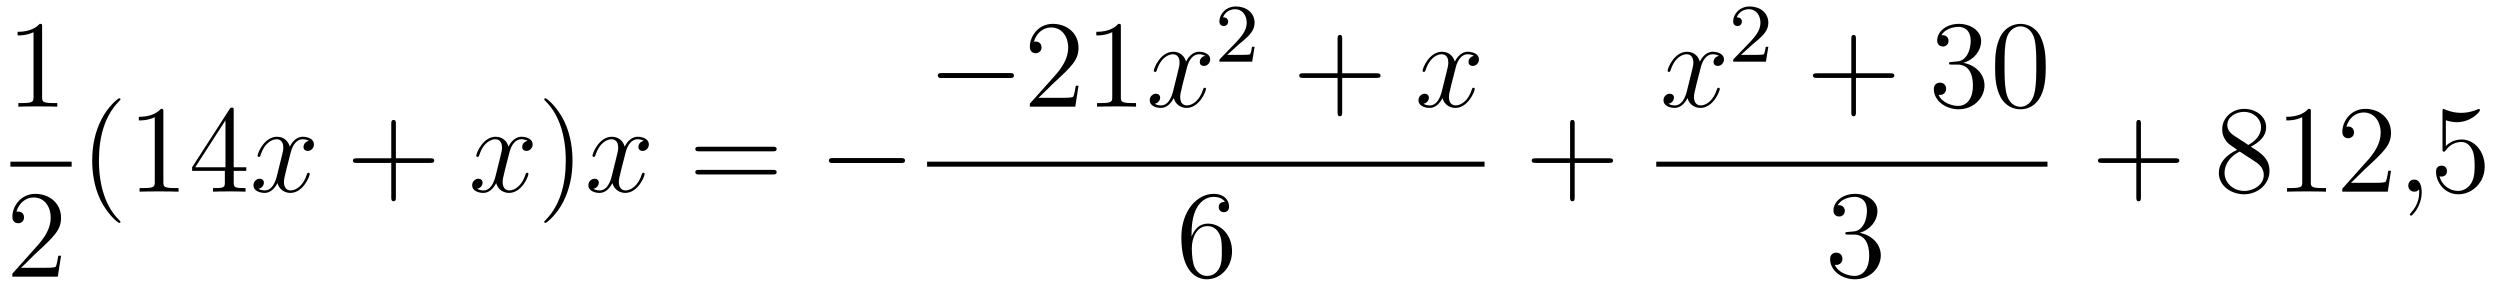 <?xml version='1.0'?>
<!-- This file was generated by dvisvgm 1.14.1 -->
<svg height='28pt' version='1.1' viewBox='0 -28 240 28' width='240pt' xmlns='http://www.w3.org/2000/svg' xmlns:xlink='http://www.w3.org/1999/xlink'>
<g id='page1'>
<g transform='matrix(1 0 0 1 -129 639)'>
<path d='M133.043 -664.422C133.043 -664.698 133.043 -664.709 132.804 -664.709C132.517 -664.387 131.919 -663.944 130.688 -663.944V-663.598C130.963 -663.598 131.56 -663.598 132.218 -663.908V-657.68C132.218 -657.25 132.182 -657.107 131.13 -657.107H130.76V-656.76C131.082 -656.784 132.242 -656.784 132.636 -656.784C133.031 -656.784 134.178 -656.784 134.501 -656.76V-657.107H134.131C133.079 -657.107 133.043 -657.25 133.043 -657.68V-664.422Z' fill-rule='evenodd'/>
<path d='M130 -651H135.879V-651.48H130'/>
<path d='M134.86 -642.448H134.597C134.561 -642.245 134.465 -641.587 134.346 -641.396C134.262 -641.289 133.581 -641.289 133.222 -641.289H131.011C131.333 -641.564 132.063 -642.329 132.373 -642.616C134.19 -644.289 134.86 -644.911 134.86 -646.094C134.86 -647.469 133.772 -648.389 132.385 -648.389C130.999 -648.389 130.186 -647.206 130.186 -646.178C130.186 -645.568 130.712 -645.568 130.748 -645.568C130.999 -645.568 131.309 -645.747 131.309 -646.13C131.309 -646.465 131.082 -646.692 130.748 -646.692C130.64 -646.692 130.616 -646.692 130.58 -646.68C130.808 -647.493 131.453 -648.043 132.23 -648.043C133.246 -648.043 133.868 -647.194 133.868 -646.094C133.868 -645.078 133.282 -644.193 132.601 -643.428L130.186 -640.727V-640.44H134.549L134.86 -642.448Z' fill-rule='evenodd'/>
<path d='M140.565 -645.695C140.565 -645.731 140.565 -645.755 140.362 -645.958C139.167 -647.166 138.497 -649.138 138.497 -651.577C138.497 -653.896 139.059 -655.892 140.446 -657.303C140.565 -657.41 140.565 -657.434 140.565 -657.47C140.565 -657.542 140.505 -657.566 140.457 -657.566C140.302 -657.566 139.322 -656.705 138.736 -655.533C138.127 -654.326 137.852 -653.047 137.852 -651.577C137.852 -650.512 138.019 -649.09 138.64 -647.811C139.346 -646.377 140.326 -645.599 140.457 -645.599C140.505 -645.599 140.565 -645.623 140.565 -645.695ZM144.683 -656.262C144.683 -656.538 144.683 -656.549 144.444 -656.549C144.157 -656.227 143.559 -655.784 142.328 -655.784V-655.438C142.603 -655.438 143.2 -655.438 143.858 -655.748V-649.52C143.858 -649.09 143.822 -648.947 142.77 -648.947H142.4V-648.6C142.722 -648.624 143.882 -648.624 144.276 -648.624C144.671 -648.624 145.818 -648.624 146.141 -648.6V-648.947H145.771C144.719 -648.947 144.683 -649.09 144.683 -649.52V-656.262ZM151.435 -656.382C151.435 -656.609 151.435 -656.669 151.268 -656.669C151.172 -656.669 151.136 -656.669 151.041 -656.526L147.443 -650.943V-650.596H150.586V-649.508C150.586 -649.066 150.563 -648.947 149.69 -648.947H149.451V-648.6C149.726 -648.624 150.67 -648.624 151.005 -648.624S152.296 -648.624 152.571 -648.6V-648.947H152.332C151.471 -648.947 151.435 -649.066 151.435 -649.508V-650.596H152.643V-650.943H151.435V-656.382ZM150.646 -655.45V-650.943H147.741L150.646 -655.45Z' fill-rule='evenodd'/>
<path d='M158.663 -653.477C158.28 -653.406 158.137 -653.119 158.137 -652.892C158.137 -652.605 158.364 -652.509 158.531 -652.509C158.89 -652.509 159.141 -652.82 159.141 -653.142C159.141 -653.645 158.567 -653.872 158.065 -653.872C157.336 -653.872 156.929 -653.154 156.822 -652.927C156.547 -653.824 155.805 -653.872 155.59 -653.872C154.371 -653.872 153.726 -652.306 153.726 -652.043C153.726 -651.995 153.773 -651.935 153.857 -651.935C153.953 -651.935 153.977 -652.007 154 -652.055C154.407 -653.382 155.208 -653.633 155.555 -653.633C156.093 -653.633 156.2 -653.131 156.2 -652.844C156.2 -652.581 156.128 -652.306 155.985 -651.732L155.579 -650.094C155.399 -649.377 155.053 -648.72 154.419 -648.72C154.359 -648.72 154.06 -648.72 153.809 -648.875C154.239 -648.959 154.335 -649.317 154.335 -649.461C154.335 -649.7 154.156 -649.843 153.929 -649.843C153.642 -649.843 153.331 -649.592 153.331 -649.21C153.331 -648.708 153.893 -648.48 154.407 -648.48C154.981 -648.48 155.387 -648.935 155.638 -649.425C155.829 -648.72 156.427 -648.48 156.87 -648.48C158.089 -648.48 158.734 -650.047 158.734 -650.309C158.734 -650.369 158.686 -650.417 158.615 -650.417C158.507 -650.417 158.495 -650.357 158.46 -650.262C158.137 -649.21 157.443 -648.72 156.906 -648.72C156.487 -648.72 156.26 -649.03 156.26 -649.52C156.26 -649.783 156.308 -649.975 156.499 -650.764L156.917 -652.389C157.097 -653.107 157.503 -653.633 158.053 -653.633C158.077 -653.633 158.412 -653.633 158.663 -653.477Z' fill-rule='evenodd'/>
<path d='M167.004 -651.361H170.303C170.47 -651.361 170.686 -651.361 170.686 -651.577C170.686 -651.804 170.483 -651.804 170.303 -651.804H167.004V-655.103C167.004 -655.27 167.004 -655.486 166.788 -655.486C166.562 -655.486 166.562 -655.282 166.562 -655.103V-651.804H163.262C163.095 -651.804 162.88 -651.804 162.88 -651.588C162.88 -651.361 163.083 -651.361 163.262 -651.361H166.562V-648.062C166.562 -647.895 166.562 -647.68 166.777 -647.68C167.004 -647.68 167.004 -647.883 167.004 -648.062V-651.361Z' fill-rule='evenodd'/>
<path d='M179.658 -653.477C179.275 -653.406 179.132 -653.119 179.132 -652.892C179.132 -652.605 179.359 -652.509 179.526 -652.509C179.885 -652.509 180.136 -652.82 180.136 -653.142C180.136 -653.645 179.562 -653.872 179.06 -653.872C178.331 -653.872 177.924 -653.154 177.817 -652.927C177.542 -653.824 176.8 -653.872 176.585 -653.872C175.366 -653.872 174.72 -652.306 174.72 -652.043C174.72 -651.995 174.768 -651.935 174.852 -651.935C174.948 -651.935 174.972 -652.007 174.995 -652.055C175.402 -653.382 176.203 -653.633 176.549 -653.633C177.087 -653.633 177.195 -653.131 177.195 -652.844C177.195 -652.581 177.123 -652.306 176.98 -651.732L176.573 -650.094C176.394 -649.377 176.048 -648.72 175.414 -648.72C175.354 -648.72 175.055 -648.72 174.804 -648.875C175.234 -648.959 175.33 -649.317 175.33 -649.461C175.33 -649.7 175.151 -649.843 174.924 -649.843C174.637 -649.843 174.326 -649.592 174.326 -649.21C174.326 -648.708 174.888 -648.48 175.402 -648.48C175.976 -648.48 176.382 -648.935 176.633 -649.425C176.824 -648.72 177.422 -648.48 177.864 -648.48C179.084 -648.48 179.729 -650.047 179.729 -650.309C179.729 -650.369 179.681 -650.417 179.61 -650.417C179.502 -650.417 179.49 -650.357 179.454 -650.262C179.132 -649.21 178.438 -648.72 177.9 -648.72C177.482 -648.72 177.255 -649.03 177.255 -649.52C177.255 -649.783 177.303 -649.975 177.494 -650.764L177.912 -652.389C178.092 -653.107 178.498 -653.633 179.048 -653.633C179.072 -653.633 179.407 -653.633 179.658 -653.477Z' fill-rule='evenodd'/>
<path d='M183.96 -651.577C183.96 -652.485 183.84 -653.967 183.171 -655.354C182.466 -656.788 181.485 -657.566 181.354 -657.566C181.306 -657.566 181.246 -657.542 181.246 -657.47C181.246 -657.434 181.246 -657.41 181.449 -657.207C182.645 -656 183.315 -654.027 183.315 -651.588C183.315 -649.269 182.753 -647.273 181.366 -645.862C181.246 -645.755 181.246 -645.731 181.246 -645.695C181.246 -645.623 181.306 -645.599 181.354 -645.599C181.509 -645.599 182.49 -646.46 183.075 -647.632C183.685 -648.851 183.96 -650.142 183.96 -651.577Z' fill-rule='evenodd'/>
<path d='M190.814 -653.477C190.431 -653.406 190.288 -653.119 190.288 -652.892C190.288 -652.605 190.515 -652.509 190.682 -652.509C191.041 -652.509 191.292 -652.82 191.292 -653.142C191.292 -653.645 190.718 -653.872 190.216 -653.872C189.487 -653.872 189.08 -653.154 188.973 -652.927C188.698 -653.824 187.957 -653.872 187.742 -653.872C186.522 -653.872 185.877 -652.306 185.877 -652.043C185.877 -651.995 185.924 -651.935 186.008 -651.935C186.104 -651.935 186.128 -652.007 186.152 -652.055C186.558 -653.382 187.359 -653.633 187.706 -653.633C188.244 -653.633 188.351 -653.131 188.351 -652.844C188.351 -652.581 188.279 -652.306 188.136 -651.732L187.73 -650.094C187.55 -649.377 187.204 -648.72 186.57 -648.72C186.51 -648.72 186.212 -648.72 185.96 -648.875C186.391 -648.959 186.486 -649.317 186.486 -649.461C186.486 -649.7 186.307 -649.843 186.08 -649.843C185.793 -649.843 185.482 -649.592 185.482 -649.21C185.482 -648.708 186.044 -648.48 186.558 -648.48C187.132 -648.48 187.538 -648.935 187.789 -649.425C187.981 -648.72 188.578 -648.48 189.021 -648.48C190.24 -648.48 190.885 -650.047 190.885 -650.309C190.885 -650.369 190.838 -650.417 190.766 -650.417C190.658 -650.417 190.646 -650.357 190.611 -650.262C190.288 -649.21 189.594 -648.72 189.057 -648.72C188.638 -648.72 188.411 -649.03 188.411 -649.52C188.411 -649.783 188.459 -649.975 188.65 -650.764L189.068 -652.389C189.248 -653.107 189.654 -653.633 190.204 -653.633C190.228 -653.633 190.563 -653.633 190.814 -653.477Z' fill-rule='evenodd'/>
<path d='M203.174 -652.473C203.341 -652.473 203.557 -652.473 203.557 -652.688C203.557 -652.915 203.353 -652.915 203.174 -652.915H196.133C195.966 -652.915 195.751 -652.915 195.751 -652.7C195.751 -652.473 195.954 -652.473 196.133 -652.473H203.174ZM203.174 -650.25C203.341 -650.25 203.557 -650.25 203.557 -650.465C203.557 -650.692 203.353 -650.692 203.174 -650.692H196.133C195.966 -650.692 195.751 -650.692 195.751 -650.477C195.751 -650.25 195.954 -650.25 196.133 -650.25H203.174Z' fill-rule='evenodd'/>
<path d='M215.46 -651.349C215.663 -651.349 215.879 -651.349 215.879 -651.588C215.879 -651.828 215.663 -651.828 215.46 -651.828H208.993C208.79 -651.828 208.574 -651.828 208.574 -651.588C208.574 -651.349 208.79 -651.349 208.993 -651.349H215.46Z' fill-rule='evenodd'/>
<path d='M225.918 -659.509C226.121 -659.509 226.337 -659.509 226.337 -659.748C226.337 -659.988 226.121 -659.988 225.918 -659.988H219.451C219.247 -659.988 219.032 -659.988 219.032 -659.748C219.032 -659.509 219.247 -659.509 219.451 -659.509H225.918Z' fill-rule='evenodd'/>
<path d='M232.538 -658.768H232.276C232.24 -658.565 232.144 -657.907 232.024 -657.716C231.941 -657.609 231.259 -657.609 230.9 -657.609H228.689C229.012 -657.884 229.741 -658.649 230.052 -658.936C231.869 -660.609 232.538 -661.231 232.538 -662.414C232.538 -663.789 231.45 -664.709 230.064 -664.709C228.677 -664.709 227.864 -663.526 227.864 -662.498C227.864 -661.888 228.39 -661.888 228.426 -661.888C228.677 -661.888 228.988 -662.067 228.988 -662.45C228.988 -662.785 228.761 -663.012 228.426 -663.012C228.318 -663.012 228.294 -663.012 228.258 -663C228.486 -663.813 229.132 -664.363 229.908 -664.363C230.924 -664.363 231.546 -663.514 231.546 -662.414C231.546 -661.398 230.96 -660.513 230.279 -659.748L227.864 -657.047V-656.76H232.228L232.538 -658.768ZM236.602 -664.422C236.602 -664.698 236.602 -664.709 236.362 -664.709C236.075 -664.387 235.477 -663.944 234.246 -663.944V-663.598C234.521 -663.598 235.118 -663.598 235.776 -663.908V-657.68C235.776 -657.25 235.74 -657.107 234.688 -657.107H234.318V-656.76C234.641 -656.784 235.8 -656.784 236.195 -656.784S237.737 -656.784 238.06 -656.76V-657.107H237.689C236.636 -657.107 236.602 -657.25 236.602 -657.68V-664.422Z' fill-rule='evenodd'/>
<path d='M244.703 -661.637C244.32 -661.566 244.176 -661.279 244.176 -661.052C244.176 -660.765 244.404 -660.669 244.571 -660.669C244.93 -660.669 245.18 -660.98 245.18 -661.302C245.18 -661.805 244.607 -662.032 244.104 -662.032C243.376 -662.032 242.969 -661.314 242.862 -661.087C242.586 -661.984 241.846 -662.032 241.63 -662.032C240.41 -662.032 239.765 -660.466 239.765 -660.203C239.765 -660.155 239.813 -660.095 239.897 -660.095C239.993 -660.095 240.017 -660.167 240.04 -660.215C240.446 -661.542 241.248 -661.793 241.595 -661.793C242.132 -661.793 242.24 -661.291 242.24 -661.004C242.24 -660.741 242.168 -660.466 242.024 -659.892L241.619 -658.254C241.439 -657.537 241.092 -656.88 240.458 -656.88C240.398 -656.88 240.1 -656.88 239.849 -657.035C240.28 -657.119 240.374 -657.477 240.374 -657.621C240.374 -657.86 240.196 -658.003 239.969 -658.003C239.682 -658.003 239.371 -657.752 239.371 -657.37C239.371 -656.868 239.933 -656.64 240.446 -656.64C241.02 -656.64 241.427 -657.095 241.678 -657.585C241.87 -656.88 242.467 -656.64 242.909 -656.64C244.128 -656.64 244.774 -658.207 244.774 -658.469C244.774 -658.529 244.726 -658.577 244.655 -658.577C244.547 -658.577 244.535 -658.517 244.499 -658.422C244.176 -657.37 243.482 -656.88 242.945 -656.88C242.527 -656.88 242.299 -657.19 242.299 -657.68C242.299 -657.943 242.347 -658.135 242.538 -658.924L242.957 -660.549C243.137 -661.267 243.542 -661.793 244.093 -661.793C244.117 -661.793 244.452 -661.793 244.703 -661.637Z' fill-rule='evenodd'/>
<path d='M247.888 -662.706C248.015 -662.825 248.35 -663.088 248.477 -663.2C248.971 -663.654 249.44 -664.092 249.44 -664.817C249.44 -665.765 248.644 -666.379 247.648 -666.379C246.692 -666.379 246.062 -665.654 246.062 -664.945C246.062 -664.554 246.373 -664.498 246.485 -664.498C246.652 -664.498 246.899 -664.618 246.899 -664.921C246.899 -665.335 246.5 -665.335 246.406 -665.335C246.636 -665.917 247.17 -666.116 247.56 -666.116C248.302 -666.116 248.684 -665.487 248.684 -664.817C248.684 -663.988 248.102 -663.383 247.162 -662.419L246.158 -661.383C246.062 -661.295 246.062 -661.279 246.062 -661.08H249.21L249.44 -662.506H249.193C249.17 -662.347 249.107 -661.948 249.011 -661.797C248.963 -661.733 248.357 -661.733 248.23 -661.733H246.811L247.888 -662.706Z' fill-rule='evenodd'/>
<path d='M257.85 -659.521H261.149C261.317 -659.521 261.532 -659.521 261.532 -659.737C261.532 -659.964 261.329 -659.964 261.149 -659.964H257.85V-663.263C257.85 -663.43 257.85 -663.646 257.634 -663.646C257.407 -663.646 257.407 -663.442 257.407 -663.263V-659.964H254.108C253.94 -659.964 253.726 -659.964 253.726 -659.748C253.726 -659.521 253.928 -659.521 254.108 -659.521H257.407V-656.222C257.407 -656.055 257.407 -655.84 257.622 -655.84C257.85 -655.84 257.85 -656.043 257.85 -656.222V-659.521Z' fill-rule='evenodd'/>
<path d='M270.504 -661.637C270.121 -661.566 269.977 -661.279 269.977 -661.052C269.977 -660.765 270.205 -660.669 270.372 -660.669C270.731 -660.669 270.982 -660.98 270.982 -661.302C270.982 -661.805 270.408 -662.032 269.905 -662.032C269.177 -662.032 268.77 -661.314 268.662 -661.087C268.387 -661.984 267.647 -662.032 267.431 -662.032C266.212 -662.032 265.566 -660.466 265.566 -660.203C265.566 -660.155 265.614 -660.095 265.698 -660.095C265.794 -660.095 265.818 -660.167 265.841 -660.215C266.248 -661.542 267.049 -661.793 267.395 -661.793C267.934 -661.793 268.04 -661.291 268.04 -661.004C268.04 -660.741 267.97 -660.466 267.826 -659.892L267.419 -658.254C267.24 -657.537 266.893 -656.88 266.26 -656.88C266.2 -656.88 265.901 -656.88 265.65 -657.035C266.081 -657.119 266.176 -657.477 266.176 -657.621C266.176 -657.86 265.997 -658.003 265.77 -658.003C265.483 -658.003 265.172 -657.752 265.172 -657.37C265.172 -656.868 265.734 -656.64 266.248 -656.64C266.821 -656.64 267.228 -657.095 267.479 -657.585C267.671 -656.88 268.268 -656.64 268.71 -656.64C269.929 -656.64 270.575 -658.207 270.575 -658.469C270.575 -658.529 270.527 -658.577 270.456 -658.577C270.348 -658.577 270.336 -658.517 270.3 -658.422C269.977 -657.37 269.284 -656.88 268.746 -656.88C268.328 -656.88 268.1 -657.19 268.1 -657.68C268.1 -657.943 268.148 -658.135 268.339 -658.924L268.758 -660.549C268.938 -661.267 269.344 -661.793 269.893 -661.793C269.918 -661.793 270.252 -661.793 270.504 -661.637Z' fill-rule='evenodd'/>
<path d='M218 -651H271.519V-651.48H218'/>
<path d='M243.39 -644.6C243.39 -647.624 244.861 -648.102 245.507 -648.102C245.936 -648.102 246.367 -647.971 246.594 -647.613C246.451 -647.613 245.996 -647.613 245.996 -647.122C245.996 -646.859 246.175 -646.632 246.486 -646.632C246.785 -646.632 246.989 -646.812 246.989 -647.158C246.989 -647.78 246.534 -648.389 245.495 -648.389C243.988 -648.389 242.41 -646.848 242.41 -644.217C242.41 -640.93 243.845 -640.189 244.861 -640.189C246.163 -640.189 247.276 -641.325 247.276 -642.879C247.276 -644.468 246.163 -645.532 244.968 -645.532C243.905 -645.532 243.51 -644.612 243.39 -644.277V-644.6ZM244.861 -640.512C244.108 -640.512 243.749 -641.181 243.641 -641.432C243.534 -641.743 243.414 -642.329 243.414 -643.166C243.414 -644.11 243.845 -645.293 244.921 -645.293C245.578 -645.293 245.924 -644.851 246.104 -644.445C246.295 -644.002 246.295 -643.405 246.295 -642.891C246.295 -642.281 246.295 -641.743 246.068 -641.289C245.77 -640.715 245.339 -640.512 244.861 -640.512Z' fill-rule='evenodd'/>
<path d='M280.17 -651.361H283.469C283.637 -651.361 283.852 -651.361 283.852 -651.577C283.852 -651.804 283.649 -651.804 283.469 -651.804H280.17V-655.103C280.17 -655.27 280.17 -655.486 279.954 -655.486C279.727 -655.486 279.727 -655.282 279.727 -655.103V-651.804H276.428C276.26 -651.804 276.046 -651.804 276.046 -651.588C276.046 -651.361 276.248 -651.361 276.428 -651.361H279.727V-648.062C279.727 -647.895 279.727 -647.68 279.942 -647.68C280.17 -647.68 280.17 -647.883 280.17 -648.062V-651.361Z' fill-rule='evenodd'/>
<path d='M294.026 -661.637C293.644 -661.566 293.501 -661.279 293.501 -661.052C293.501 -660.765 293.728 -660.669 293.894 -660.669C294.253 -660.669 294.504 -660.98 294.504 -661.302C294.504 -661.805 293.93 -662.032 293.429 -662.032C292.699 -662.032 292.292 -661.314 292.186 -661.087C291.911 -661.984 291.169 -662.032 290.954 -662.032C289.735 -662.032 289.09 -660.466 289.09 -660.203C289.09 -660.155 289.136 -660.095 289.22 -660.095C289.316 -660.095 289.34 -660.167 289.364 -660.215C289.771 -661.542 290.572 -661.793 290.918 -661.793C291.456 -661.793 291.564 -661.291 291.564 -661.004C291.564 -660.741 291.492 -660.466 291.348 -659.892L290.942 -658.254C290.762 -657.537 290.417 -656.88 289.782 -656.88C289.723 -656.88 289.424 -656.88 289.172 -657.035C289.603 -657.119 289.699 -657.477 289.699 -657.621C289.699 -657.86 289.519 -658.003 289.292 -658.003C289.006 -658.003 288.695 -657.752 288.695 -657.37C288.695 -656.868 289.256 -656.64 289.771 -656.64C290.345 -656.64 290.75 -657.095 291.002 -657.585C291.193 -656.88 291.791 -656.64 292.234 -656.64C293.453 -656.64 294.098 -658.207 294.098 -658.469C294.098 -658.529 294.05 -658.577 293.978 -658.577C293.87 -658.577 293.858 -658.517 293.824 -658.422C293.501 -657.37 292.807 -656.88 292.27 -656.88C291.851 -656.88 291.624 -657.19 291.624 -657.68C291.624 -657.943 291.671 -658.135 291.863 -658.924L292.28 -660.549C292.46 -661.267 292.866 -661.793 293.417 -661.793C293.441 -661.793 293.776 -661.793 294.026 -661.637Z' fill-rule='evenodd'/>
<path d='M297.208 -662.706C297.335 -662.825 297.67 -663.088 297.797 -663.2C298.291 -663.654 298.76 -664.092 298.76 -664.817C298.76 -665.765 297.964 -666.379 296.968 -666.379C296.012 -666.379 295.382 -665.654 295.382 -664.945C295.382 -664.554 295.693 -664.498 295.805 -664.498C295.972 -664.498 296.219 -664.618 296.219 -664.921C296.219 -665.335 295.82 -665.335 295.726 -665.335C295.956 -665.917 296.49 -666.116 296.88 -666.116C297.622 -666.116 298.004 -665.487 298.004 -664.817C298.004 -663.988 297.422 -663.383 296.482 -662.419L295.478 -661.383C295.382 -661.295 295.382 -661.279 295.382 -661.08H298.53L298.76 -662.506H298.513C298.49 -662.347 298.427 -661.948 298.331 -661.797C298.283 -661.733 297.677 -661.733 297.55 -661.733H296.131L297.208 -662.706Z' fill-rule='evenodd'/>
<path d='M307.17 -659.521H310.469C310.637 -659.521 310.852 -659.521 310.852 -659.737C310.852 -659.964 310.649 -659.964 310.469 -659.964H307.17V-663.263C307.17 -663.43 307.17 -663.646 306.954 -663.646C306.727 -663.646 306.727 -663.442 306.727 -663.263V-659.964H303.428C303.26 -659.964 303.046 -659.964 303.046 -659.748C303.046 -659.521 303.248 -659.521 303.428 -659.521H306.727V-656.222C306.727 -656.055 306.727 -655.84 306.942 -655.84C307.17 -655.84 307.17 -656.043 307.17 -656.222V-659.521Z' fill-rule='evenodd'/>
<path d='M316.357 -661.052C316.153 -661.04 316.105 -661.027 316.105 -660.92C316.105 -660.801 316.165 -660.801 316.381 -660.801H316.931C317.946 -660.801 318.401 -659.964 318.401 -658.816C318.401 -657.25 317.588 -656.832 317.002 -656.832C316.428 -656.832 315.448 -657.107 315.102 -657.896C315.484 -657.836 315.83 -658.051 315.83 -658.481C315.83 -658.828 315.58 -659.067 315.245 -659.067C314.958 -659.067 314.647 -658.9 314.647 -658.446C314.647 -657.382 315.712 -656.509 317.038 -656.509C318.461 -656.509 319.512 -657.597 319.512 -658.804C319.512 -659.904 318.628 -660.765 317.48 -660.968C318.521 -661.267 319.19 -662.139 319.19 -663.072C319.19 -664.016 318.21 -664.709 317.05 -664.709C315.854 -664.709 314.97 -663.98 314.97 -663.108C314.97 -662.629 315.341 -662.534 315.52 -662.534C315.77 -662.534 316.058 -662.713 316.058 -663.072C316.058 -663.454 315.77 -663.622 315.508 -663.622C315.437 -663.622 315.413 -663.622 315.377 -663.61C315.83 -664.422 316.955 -664.422 317.014 -664.422C317.408 -664.422 318.186 -664.243 318.186 -663.072C318.186 -662.845 318.15 -662.175 317.803 -661.661C317.444 -661.135 317.038 -661.099 316.715 -661.087L316.357 -661.052ZM325.392 -660.585C325.392 -661.578 325.333 -662.546 324.902 -663.454C324.413 -664.447 323.551 -664.709 322.966 -664.709C322.272 -664.709 321.424 -664.363 320.982 -663.371C320.647 -662.617 320.527 -661.876 320.527 -660.585C320.527 -659.426 320.611 -658.553 321.041 -657.704C321.508 -656.796 322.332 -656.509 322.954 -656.509C323.994 -656.509 324.592 -657.131 324.938 -657.824C325.369 -658.72 325.392 -659.892 325.392 -660.585ZM322.954 -656.748C322.572 -656.748 321.794 -656.963 321.568 -658.266C321.436 -658.983 321.436 -659.892 321.436 -660.729C321.436 -661.709 321.436 -662.593 321.628 -663.299C321.83 -664.1 322.44 -664.47 322.954 -664.47C323.408 -664.47 324.102 -664.195 324.329 -663.168C324.484 -662.486 324.484 -661.542 324.484 -660.729C324.484 -659.928 324.484 -659.019 324.353 -658.29C324.126 -656.975 323.372 -656.748 322.954 -656.748Z' fill-rule='evenodd'/>
<path d='M288 -651H325.559V-651.48H288'/>
<path d='M306.4 -644.732C306.197 -644.72 306.149 -644.707 306.149 -644.6C306.149 -644.481 306.209 -644.481 306.424 -644.481H306.973C307.99 -644.481 308.443 -643.644 308.443 -642.496C308.443 -640.93 307.631 -640.512 307.045 -640.512C306.472 -640.512 305.491 -640.787 305.144 -641.576C305.527 -641.516 305.874 -641.731 305.874 -642.161C305.874 -642.508 305.622 -642.747 305.288 -642.747C305 -642.747 304.69 -642.58 304.69 -642.126C304.69 -641.062 305.754 -640.189 307.081 -640.189C308.503 -640.189 309.556 -641.277 309.556 -642.484C309.556 -643.584 308.671 -644.445 307.523 -644.648C308.563 -644.947 309.233 -645.819 309.233 -646.752C309.233 -647.696 308.252 -648.389 307.093 -648.389C305.898 -648.389 305.012 -647.66 305.012 -646.788C305.012 -646.309 305.383 -646.214 305.563 -646.214C305.814 -646.214 306.101 -646.393 306.101 -646.752C306.101 -647.134 305.814 -647.302 305.551 -647.302C305.479 -647.302 305.455 -647.302 305.419 -647.29C305.874 -648.102 306.997 -648.102 307.057 -648.102C307.452 -648.102 308.228 -647.923 308.228 -646.752C308.228 -646.525 308.192 -645.855 307.846 -645.341C307.488 -644.815 307.081 -644.779 306.758 -644.767L306.4 -644.732Z' fill-rule='evenodd'/>
<path d='M334.53 -651.361H337.829C337.997 -651.361 338.212 -651.361 338.212 -651.577C338.212 -651.804 338.009 -651.804 337.829 -651.804H334.53V-655.103C334.53 -655.27 334.53 -655.486 334.314 -655.486C334.087 -655.486 334.087 -655.282 334.087 -655.103V-651.804H330.788C330.62 -651.804 330.406 -651.804 330.406 -651.588C330.406 -651.361 330.608 -651.361 330.788 -651.361H334.087V-648.062C334.087 -647.895 334.087 -647.68 334.302 -647.68C334.53 -647.68 334.53 -647.883 334.53 -648.062V-651.361Z' fill-rule='evenodd'/>
<path d='M345.079 -652.915C345.677 -653.238 346.55 -653.788 346.55 -654.792C346.55 -655.832 345.546 -656.549 344.446 -656.549C343.262 -656.549 342.33 -655.677 342.33 -654.589C342.33 -654.183 342.45 -653.776 342.785 -653.37C342.916 -653.214 342.928 -653.202 343.765 -652.617C342.605 -652.079 342.007 -651.278 342.007 -650.405C342.007 -649.138 343.214 -648.349 344.434 -648.349C345.761 -648.349 346.872 -649.329 346.872 -650.584C346.872 -651.804 346.012 -652.342 345.079 -652.915ZM343.453 -653.991C343.298 -654.099 342.821 -654.41 342.821 -654.995C342.821 -655.773 343.633 -656.262 344.434 -656.262C345.295 -656.262 346.06 -655.641 346.06 -654.78C346.06 -654.051 345.534 -653.465 344.84 -653.083L343.453 -653.991ZM344.016 -652.449L345.462 -651.505C345.773 -651.302 346.322 -650.931 346.322 -650.202C346.322 -649.293 345.402 -648.672 344.446 -648.672C343.429 -648.672 342.557 -649.413 342.557 -650.405C342.557 -651.337 343.238 -652.091 344.016 -652.449ZM350.84 -656.262C350.84 -656.538 350.84 -656.549 350.6 -656.549C350.314 -656.227 349.716 -655.784 348.485 -655.784V-655.438C348.76 -655.438 349.357 -655.438 350.015 -655.748V-649.52C350.015 -649.09 349.979 -648.947 348.928 -648.947H348.557V-648.6C348.88 -648.624 350.039 -648.624 350.434 -648.624C350.828 -648.624 351.976 -648.624 352.298 -648.6V-648.947H351.928C350.876 -648.947 350.84 -649.09 350.84 -649.52V-656.262ZM358.537 -650.608H358.274C358.238 -650.405 358.142 -649.747 358.022 -649.556C357.94 -649.449 357.258 -649.449 356.899 -649.449H354.688C355.01 -649.724 355.74 -650.489 356.051 -650.776C357.868 -652.449 358.537 -653.071 358.537 -654.254C358.537 -655.629 357.449 -656.549 356.063 -656.549C354.676 -656.549 353.863 -655.366 353.863 -654.338C353.863 -653.728 354.389 -653.728 354.425 -653.728C354.676 -653.728 354.986 -653.907 354.986 -654.29C354.986 -654.625 354.76 -654.852 354.425 -654.852C354.317 -654.852 354.293 -654.852 354.257 -654.84C354.485 -655.653 355.13 -656.203 355.907 -656.203C356.923 -656.203 357.545 -655.354 357.545 -654.254C357.545 -653.238 356.959 -652.353 356.278 -651.588L353.863 -648.887V-648.6H358.226L358.537 -650.608Z' fill-rule='evenodd'/>
<path d='M361.484 -648.552C361.484 -649.246 361.258 -649.76 360.768 -649.76C360.385 -649.76 360.194 -649.449 360.194 -649.186C360.194 -648.923 360.373 -648.6 360.78 -648.6C360.935 -648.6 361.067 -648.648 361.175 -648.755C361.198 -648.779 361.21 -648.779 361.222 -648.779C361.246 -648.779 361.246 -648.612 361.246 -648.552C361.246 -648.158 361.175 -647.381 360.481 -646.604C360.349 -646.46 360.349 -646.436 360.349 -646.413C360.349 -646.353 360.409 -646.293 360.469 -646.293C360.564 -646.293 361.484 -647.178 361.484 -648.552Z' fill-rule='evenodd'/>
<path d='M363.802 -655.45C364.316 -655.282 364.735 -655.27 364.866 -655.27C366.217 -655.27 367.078 -656.262 367.078 -656.43C367.078 -656.478 367.054 -656.538 366.982 -656.538C366.958 -656.538 366.935 -656.538 366.827 -656.49C366.157 -656.203 365.584 -656.167 365.273 -656.167C364.483 -656.167 363.922 -656.406 363.695 -656.502C363.611 -656.538 363.587 -656.538 363.575 -656.538C363.48 -656.538 363.48 -656.466 363.48 -656.274V-652.724C363.48 -652.509 363.48 -652.437 363.623 -652.437C363.683 -652.437 363.695 -652.449 363.815 -652.593C364.15 -653.083 364.711 -653.37 365.309 -653.37C365.942 -653.37 366.253 -652.784 366.348 -652.581C366.552 -652.114 366.564 -651.529 366.564 -651.074C366.564 -650.62 366.564 -649.939 366.229 -649.401C365.966 -648.971 365.5 -648.672 364.974 -648.672C364.184 -648.672 363.408 -649.21 363.192 -650.082C363.252 -650.058 363.324 -650.047 363.384 -650.047C363.587 -650.047 363.91 -650.166 363.91 -650.572C363.91 -650.907 363.683 -651.098 363.384 -651.098C363.169 -651.098 362.858 -650.991 362.858 -650.525C362.858 -649.508 363.671 -648.349 364.998 -648.349C366.348 -648.349 367.532 -649.485 367.532 -651.003C367.532 -652.425 366.576 -653.609 365.321 -653.609C364.639 -653.609 364.114 -653.31 363.802 -652.975V-655.45Z' fill-rule='evenodd'/>
</g>
</g>
</svg>
